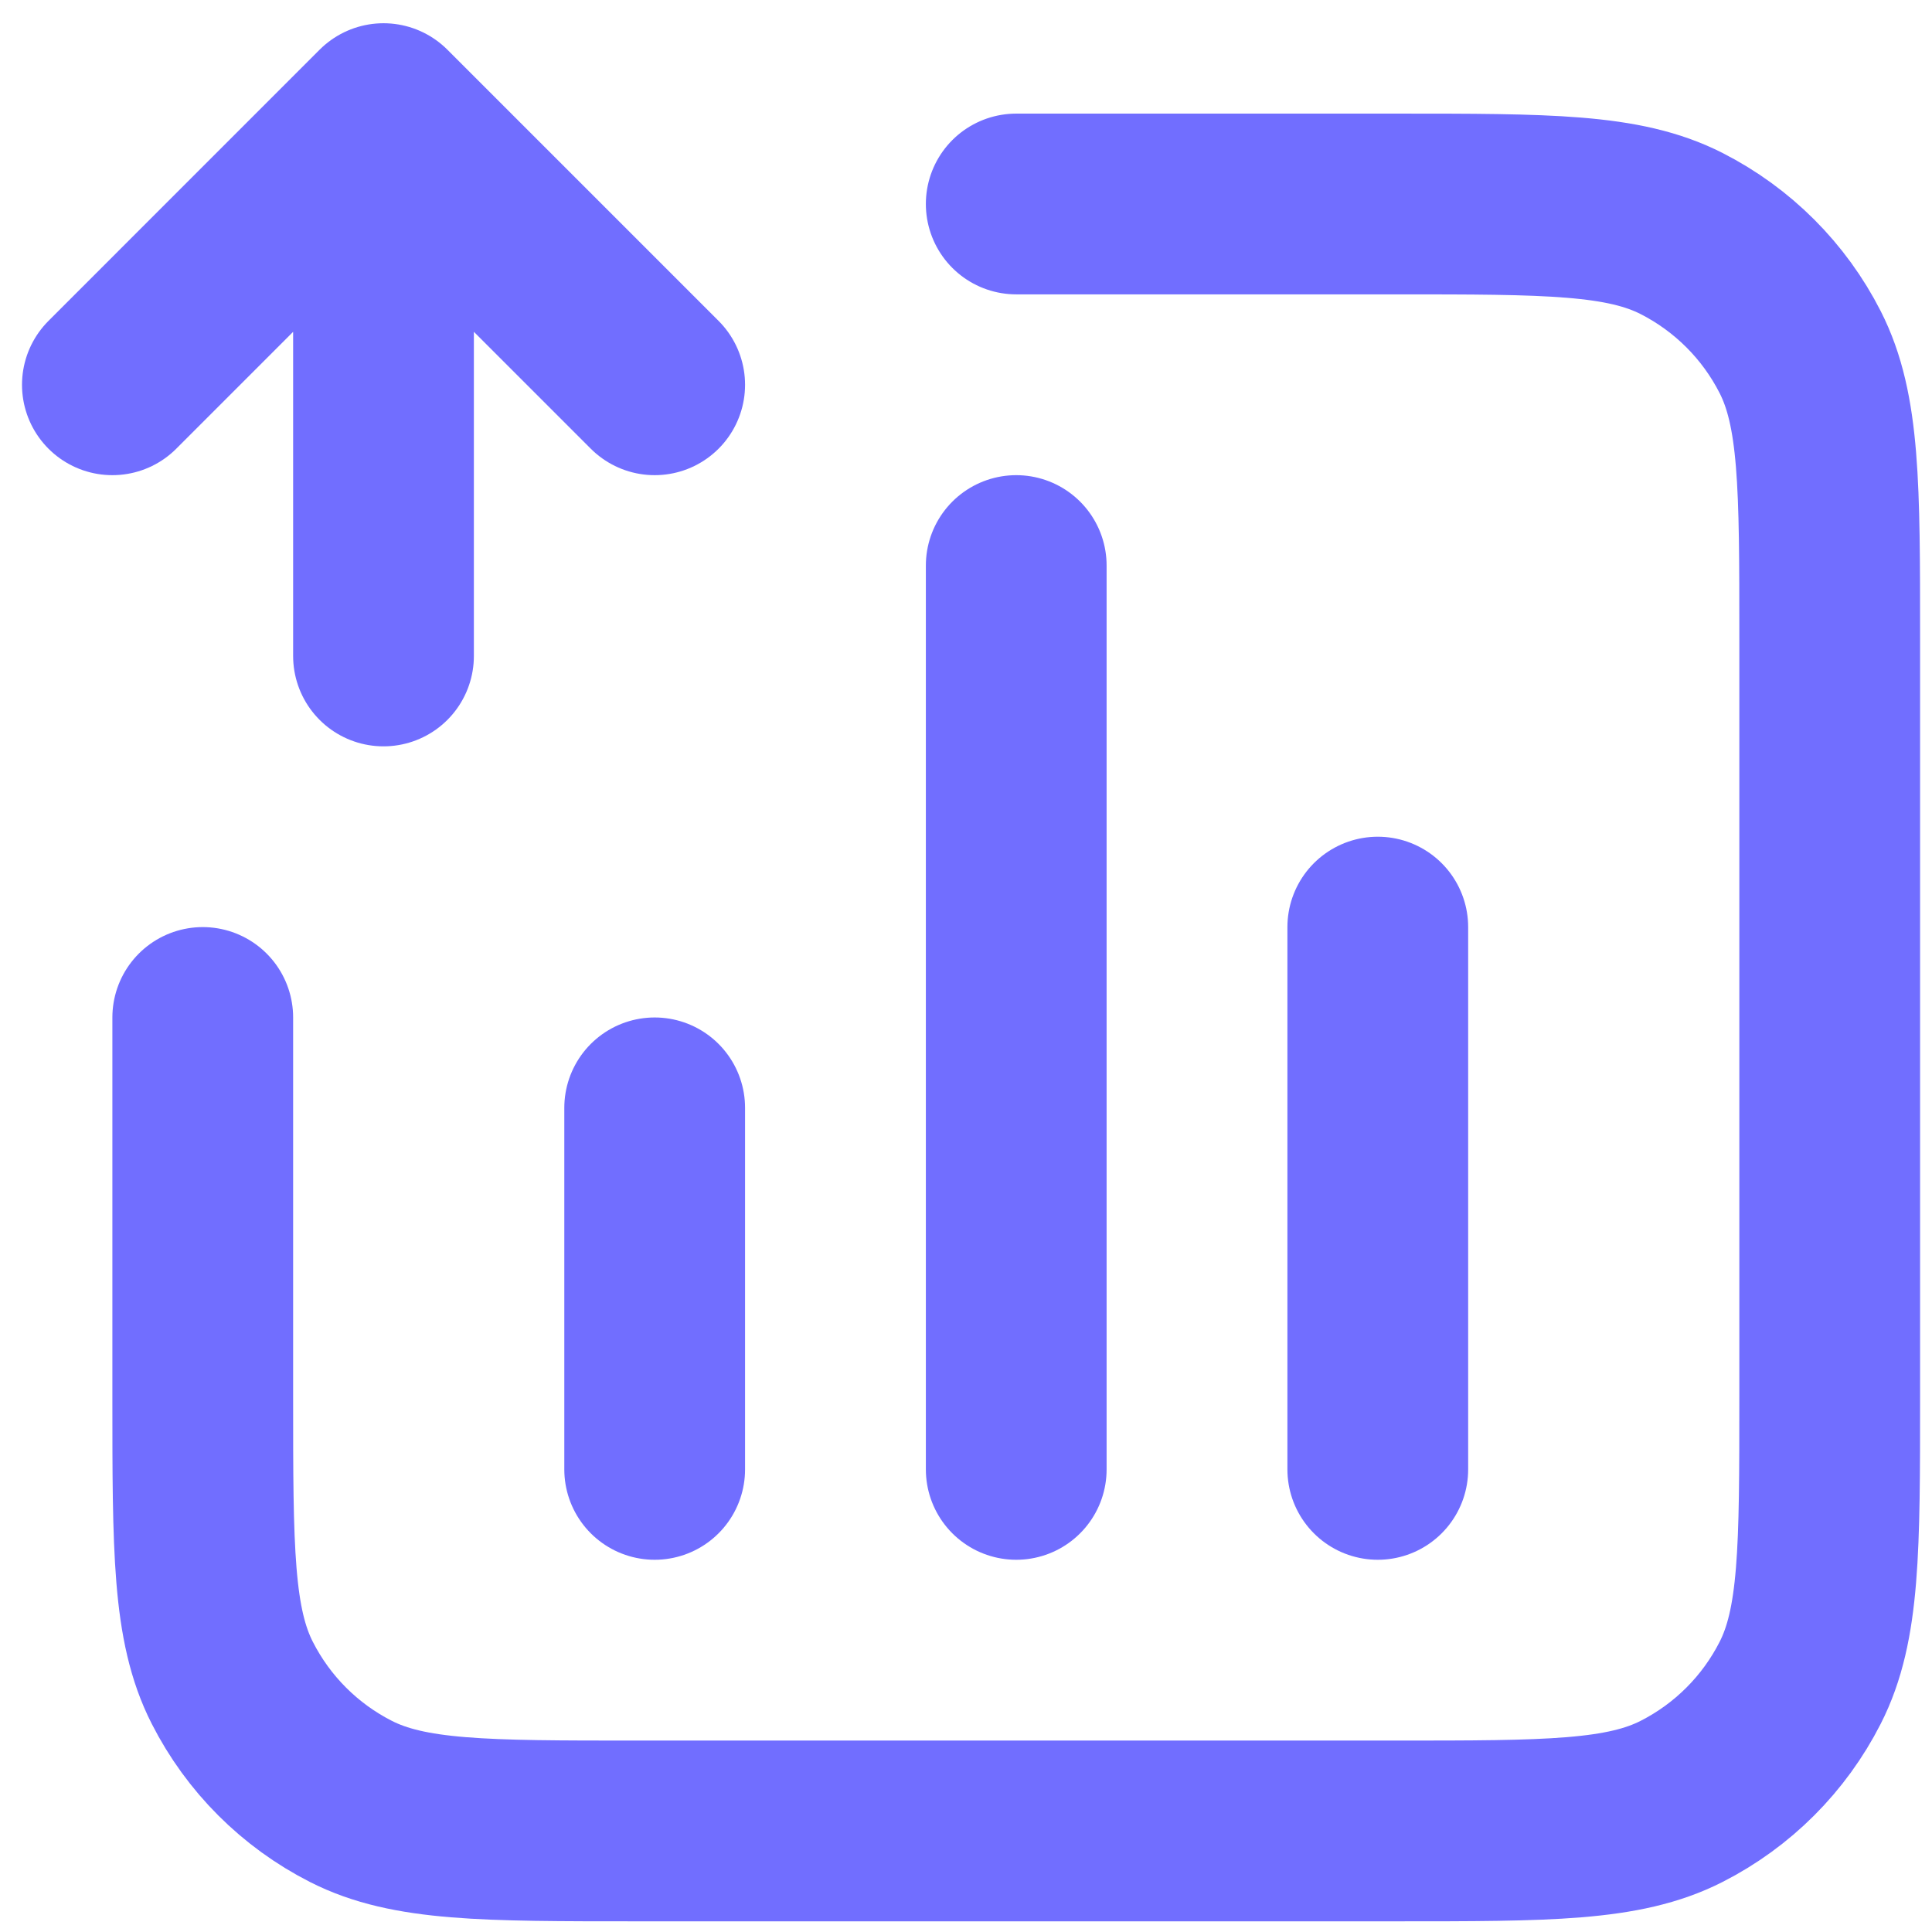 <?xml version="1.0" encoding="UTF-8"?> <svg xmlns="http://www.w3.org/2000/svg" width="36" height="36" viewBox="0 0 36 36" fill="none"><path d="M18.936 3.801H26.009C28.839 3.801 30.254 3.801 31.335 4.352C32.286 4.837 33.059 5.609 33.543 6.56C34.094 7.641 34.094 9.056 34.094 11.886V26.033C34.094 28.863 34.094 30.278 33.543 31.358C33.059 32.309 32.286 33.082 31.335 33.566C30.254 34.117 28.839 34.117 26.009 34.117H11.862C9.032 34.117 7.618 34.117 6.537 33.566C5.586 33.082 4.813 32.309 4.329 31.358C3.778 30.278 3.778 28.863 3.778 26.033V18.959M12.199 20.643V27.38M25.673 17.275V27.38M18.936 10.538V27.38M2.094 7.17L7.146 2.117M7.146 2.117L12.199 7.17M7.146 2.117L7.146 12.223" stroke="#716EFF" stroke-width="3.368" stroke-linecap="round" stroke-linejoin="round"></path></svg> 
